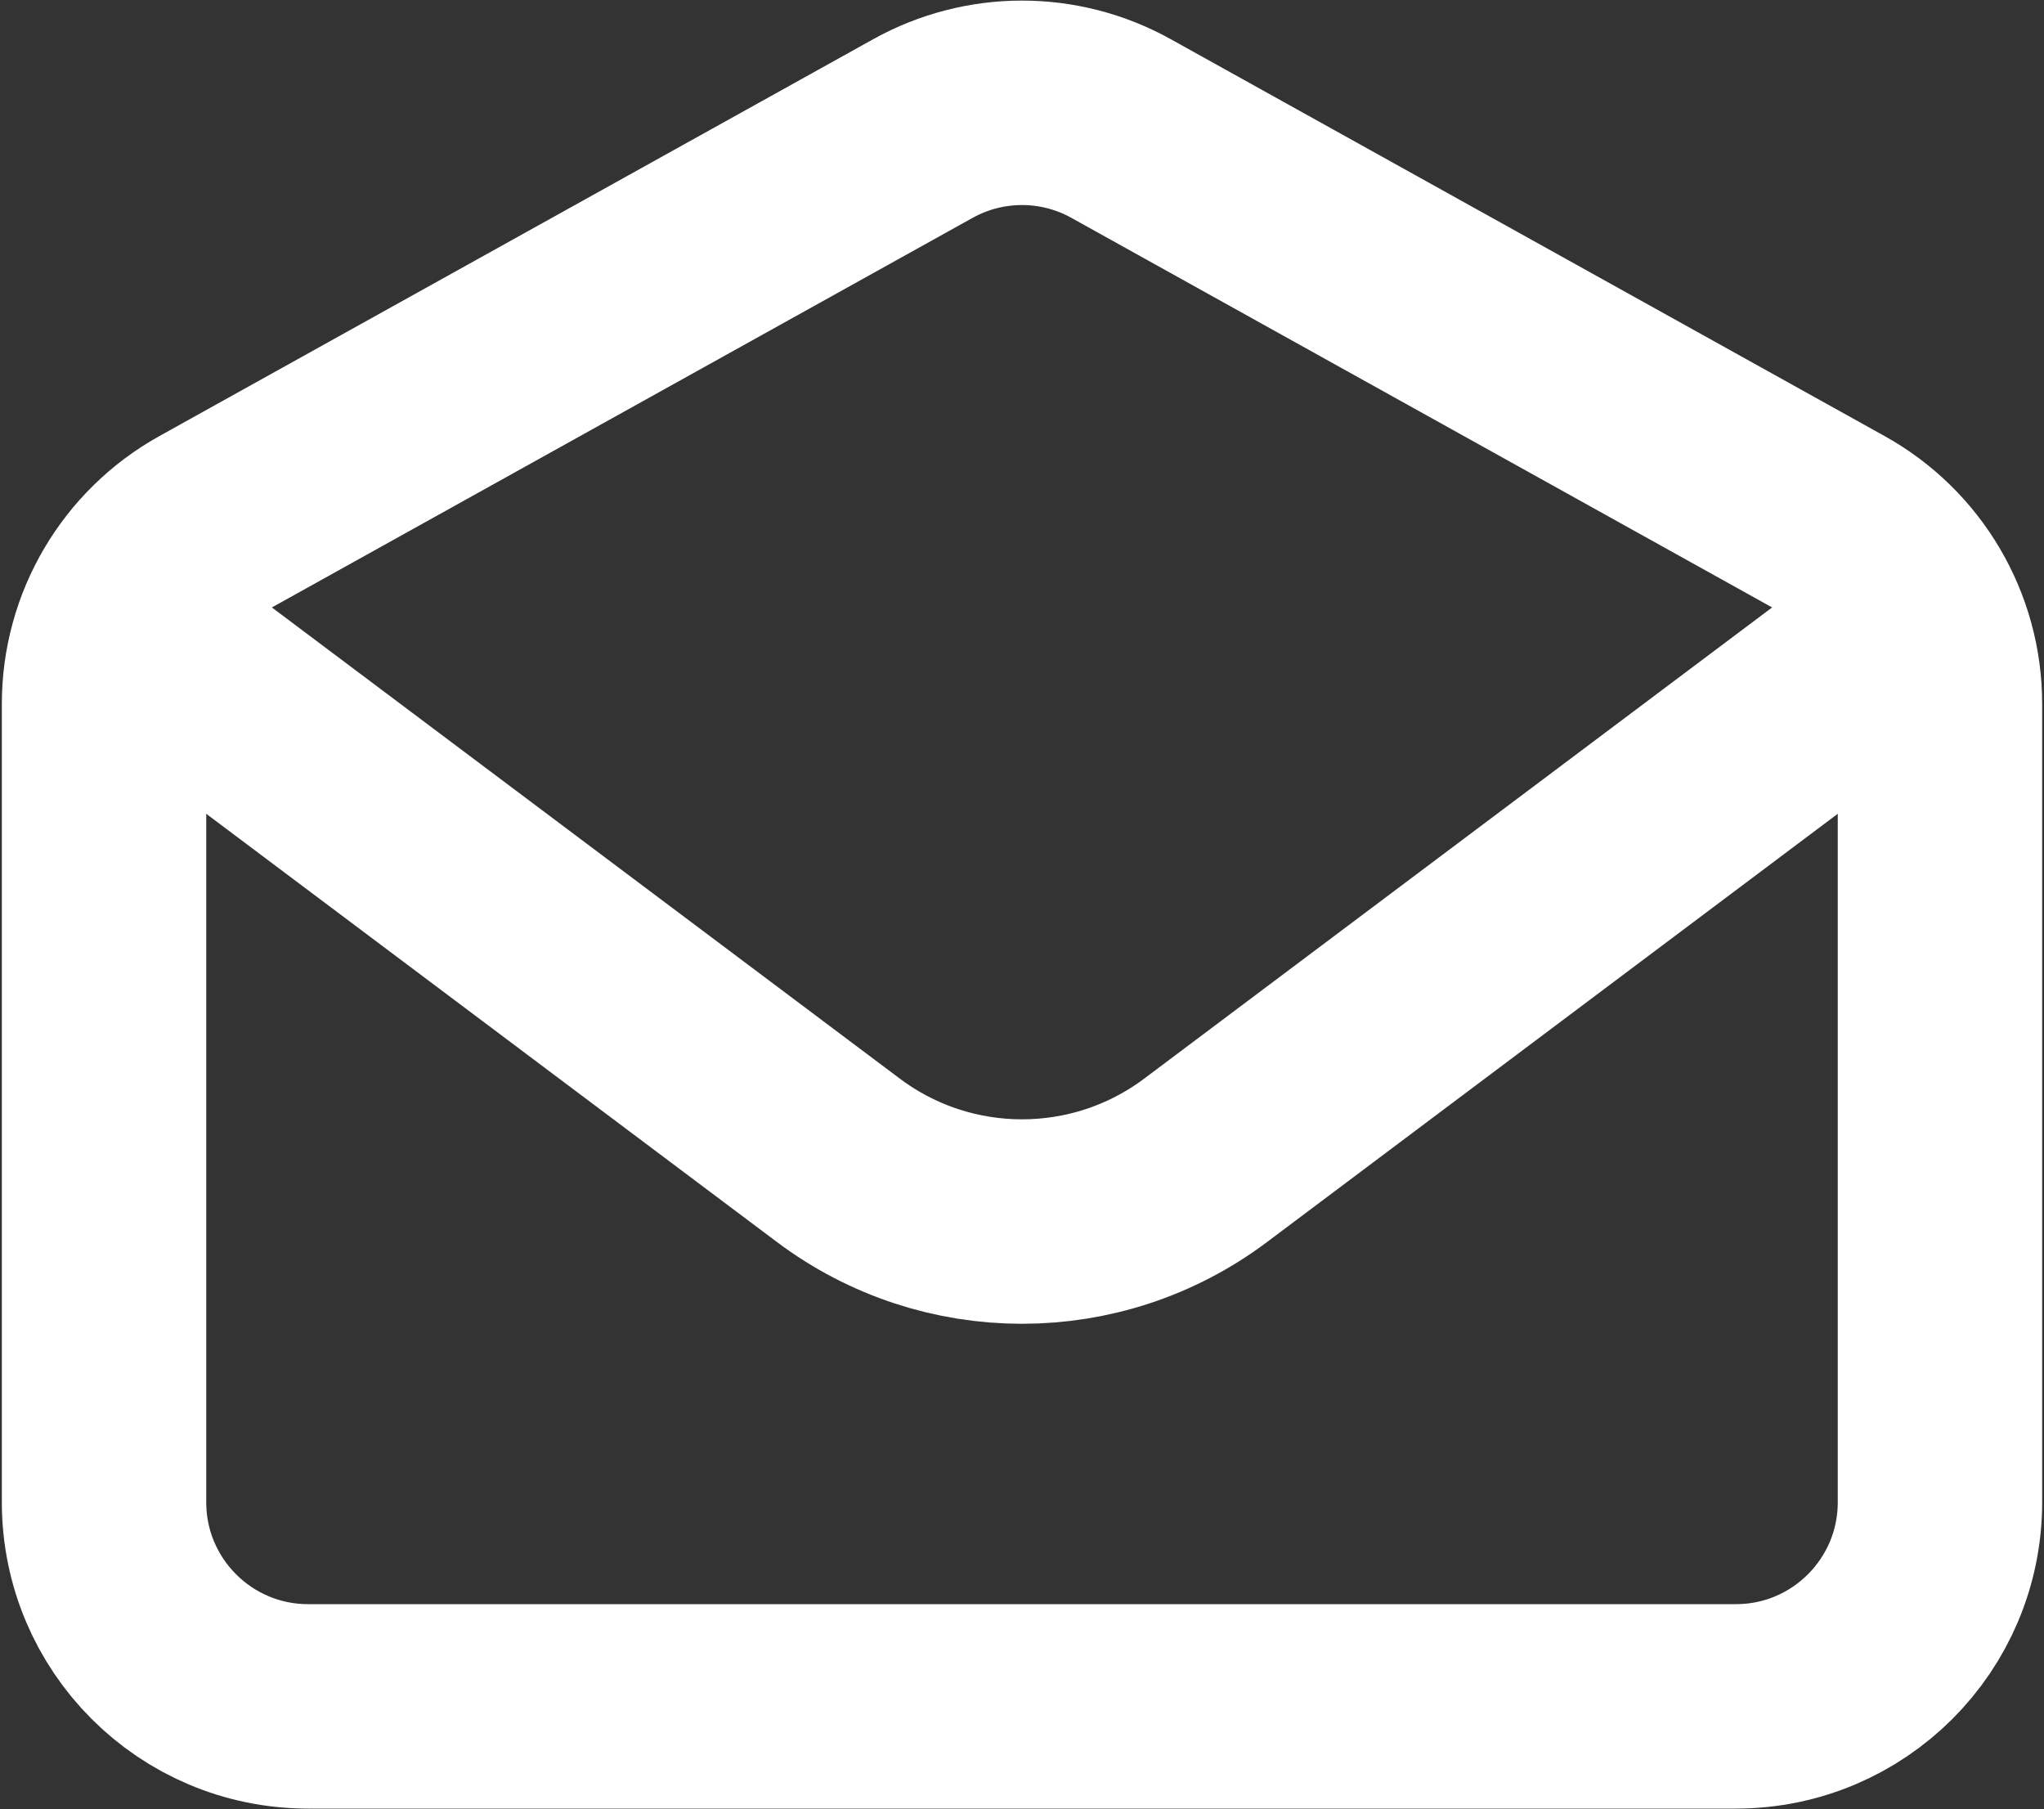 <svg xmlns="http://www.w3.org/2000/svg" viewBox="0 0 200 177" width="200" height="177"><rect x="0" y="0" width="200" height="177" fill="#333333" stroke="none"/><title>email-open-svgrepo-com</title><style>		.s0 { fill: none;stroke: #ffffff;stroke-linecap: round;stroke-linejoin: round;stroke-width: 20 } 	</style><path class="s0" d="m20.16 67.09l61.88 46.42c10.64 7.98 25.28 7.98 35.92 0l61.88-46.42"></path><path class="s0" d="m10.18 68.85c0-7.25 3.93-13.93 10.27-17.45l69.86-38.83c6.03-3.35 13.35-3.35 19.38 0l69.86 38.83c6.34 3.52 10.27 10.2 10.27 17.45v78.1c0 11.03-8.94 19.97-19.96 19.97h-139.72c-11.02 0-19.96-8.94-19.96-19.97z"></path></svg>